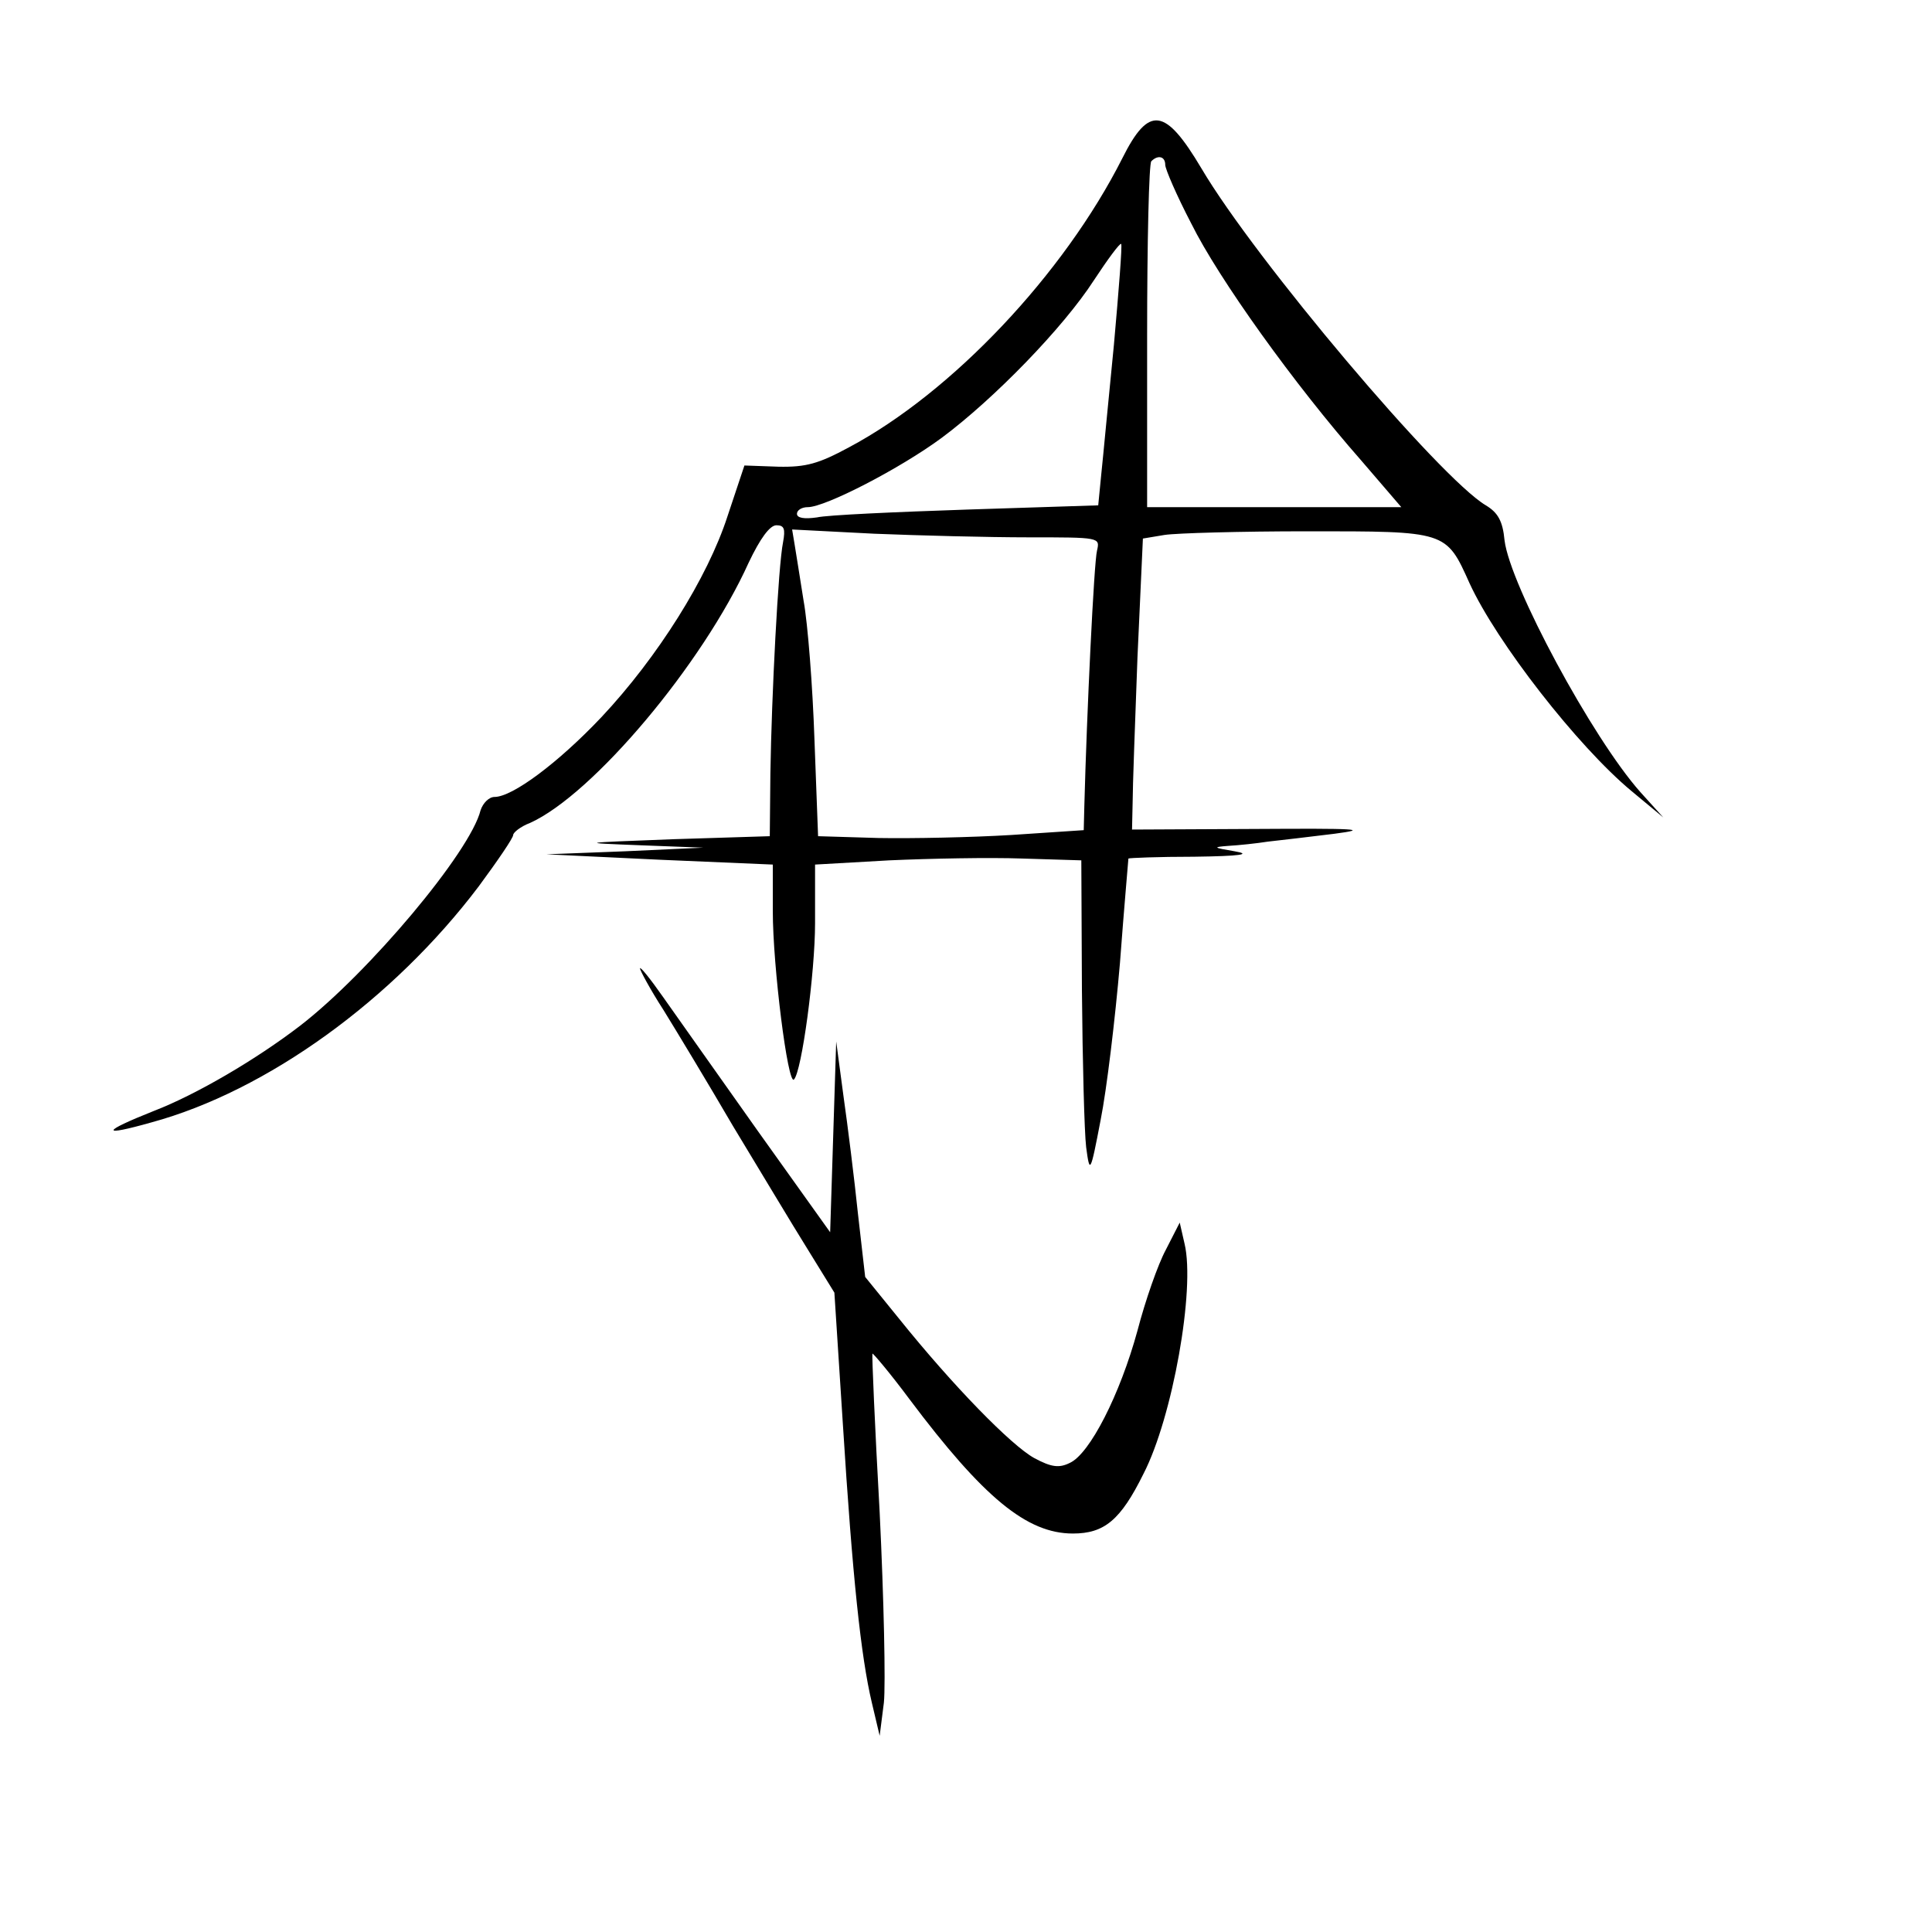 <?xml version="1.0" standalone="no"?>
<!DOCTYPE svg PUBLIC "-//W3C//DTD SVG 20010904//EN"
 "http://www.w3.org/TR/2001/REC-SVG-20010904/DTD/svg10.dtd">
<svg version="1.0" xmlns="http://www.w3.org/2000/svg"
 width="320pt" height="320pt" viewBox="0 0 320 320"
 preserveAspectRatio="xMidYMid meet">
<g transform="translate(0,320) scale(0.1,-0.1)"
fill="#000000" stroke="none">
<path d="M1859 2938 c-97 -192 -282 -388 -453 -479 -50 -27 -71 -33 -117 -32
l-56 2 -28 -84 c-33 -102 -116 -234 -209 -333 -71 -75 -147 -132 -177 -132 -9
0 -19 -10 -23 -22 -17 -69 -185 -269 -299 -357 -73 -56 -172 -114 -242 -141
-88 -35 -89 -43 -4 -19 191 52 400 203 542 391 31 42 57 80 57 85 0 4 12 14
28 20 104 47 286 263 362 431 19 40 35 62 46 62 13 0 15 -6 11 -28 -8 -39 -19
-254 -21 -383 l-1 -104 -160 -5 c-157 -6 -158 -6 -55 -10 l105 -4 -130 -6
-130 -5 188 -9 187 -8 0 -77 c0 -92 25 -289 35 -279 13 13 35 177 35 259 l0
97 123 7 c67 3 166 5 220 3 l98 -3 1 -215 c1 -118 4 -235 7 -260 6 -45 7 -44
24 45 10 50 24 167 32 260 7 94 14 171 14 173 1 1 49 3 109 3 77 1 96 4 67 9
-36 6 -37 7 -10 9 17 1 46 4 65 7 19 2 69 8 110 13 61 8 36 9 -130 8 l-205 -1
1 45 c0 24 4 132 8 240 l9 197 36 6 c20 3 126 6 236 6 231 0 230 1 269 -86 45
-98 179 -270 268 -344 l53 -44 -38 42 c-80 90 -216 343 -225 417 -3 32 -11 46
-31 58 -76 45 -382 407 -471 558 -60 101 -87 105 -131 17z m71 -11 c0 -7 19
-51 43 -97 45 -91 171 -267 281 -392 l67 -78 -210 0 -211 0 0 283 c0 156 3
287 7 290 11 11 23 8 23 -6z m-85 -298 c-9 -90 -18 -187 -21 -215 l-5 -51
-217 -7 c-119 -4 -232 -9 -249 -13 -21 -3 -33 -1 -33 6 0 6 8 11 18 11 29 0
153 64 222 115 86 64 201 182 252 261 23 35 43 62 45 60 2 -2 -4 -77 -12 -167z
m-142 -319 c119 0 119 0 114 -22 -5 -19 -17 -270 -21 -423 l-1 -40 -120 -8
c-66 -4 -165 -6 -220 -5 l-100 3 -6 160 c-3 88 -11 192 -18 230 -6 39 -13 81
-15 94 l-4 24 136 -7 c74 -3 189 -6 255 -6z"/>
<path d="M1060 1596 c0 -3 17 -35 39 -69 21 -34 73 -120 115 -192 43 -71 98
-163 123 -203 l45 -73 14 -217 c16 -255 30 -386 48 -462 l13 -55 7 55 c3 30 0
172 -7 315 -8 143 -13 261 -12 263 1 1 29 -32 61 -75 123 -164 195 -223 271
-223 52 0 79 22 117 99 48 93 86 306 68 381 l-8 35 -23 -45 c-13 -24 -34 -84
-47 -134 -29 -106 -79 -204 -112 -219 -18 -9 -31 -7 -59 8 -38 21 -134 119
-224 231 l-56 69 -12 105 c-6 58 -17 146 -24 195 l-12 90 -5 -158 -5 -158
-120 168 c-65 92 -136 192 -157 222 -21 30 -38 51 -38 47z"/>
</g>
</svg>
